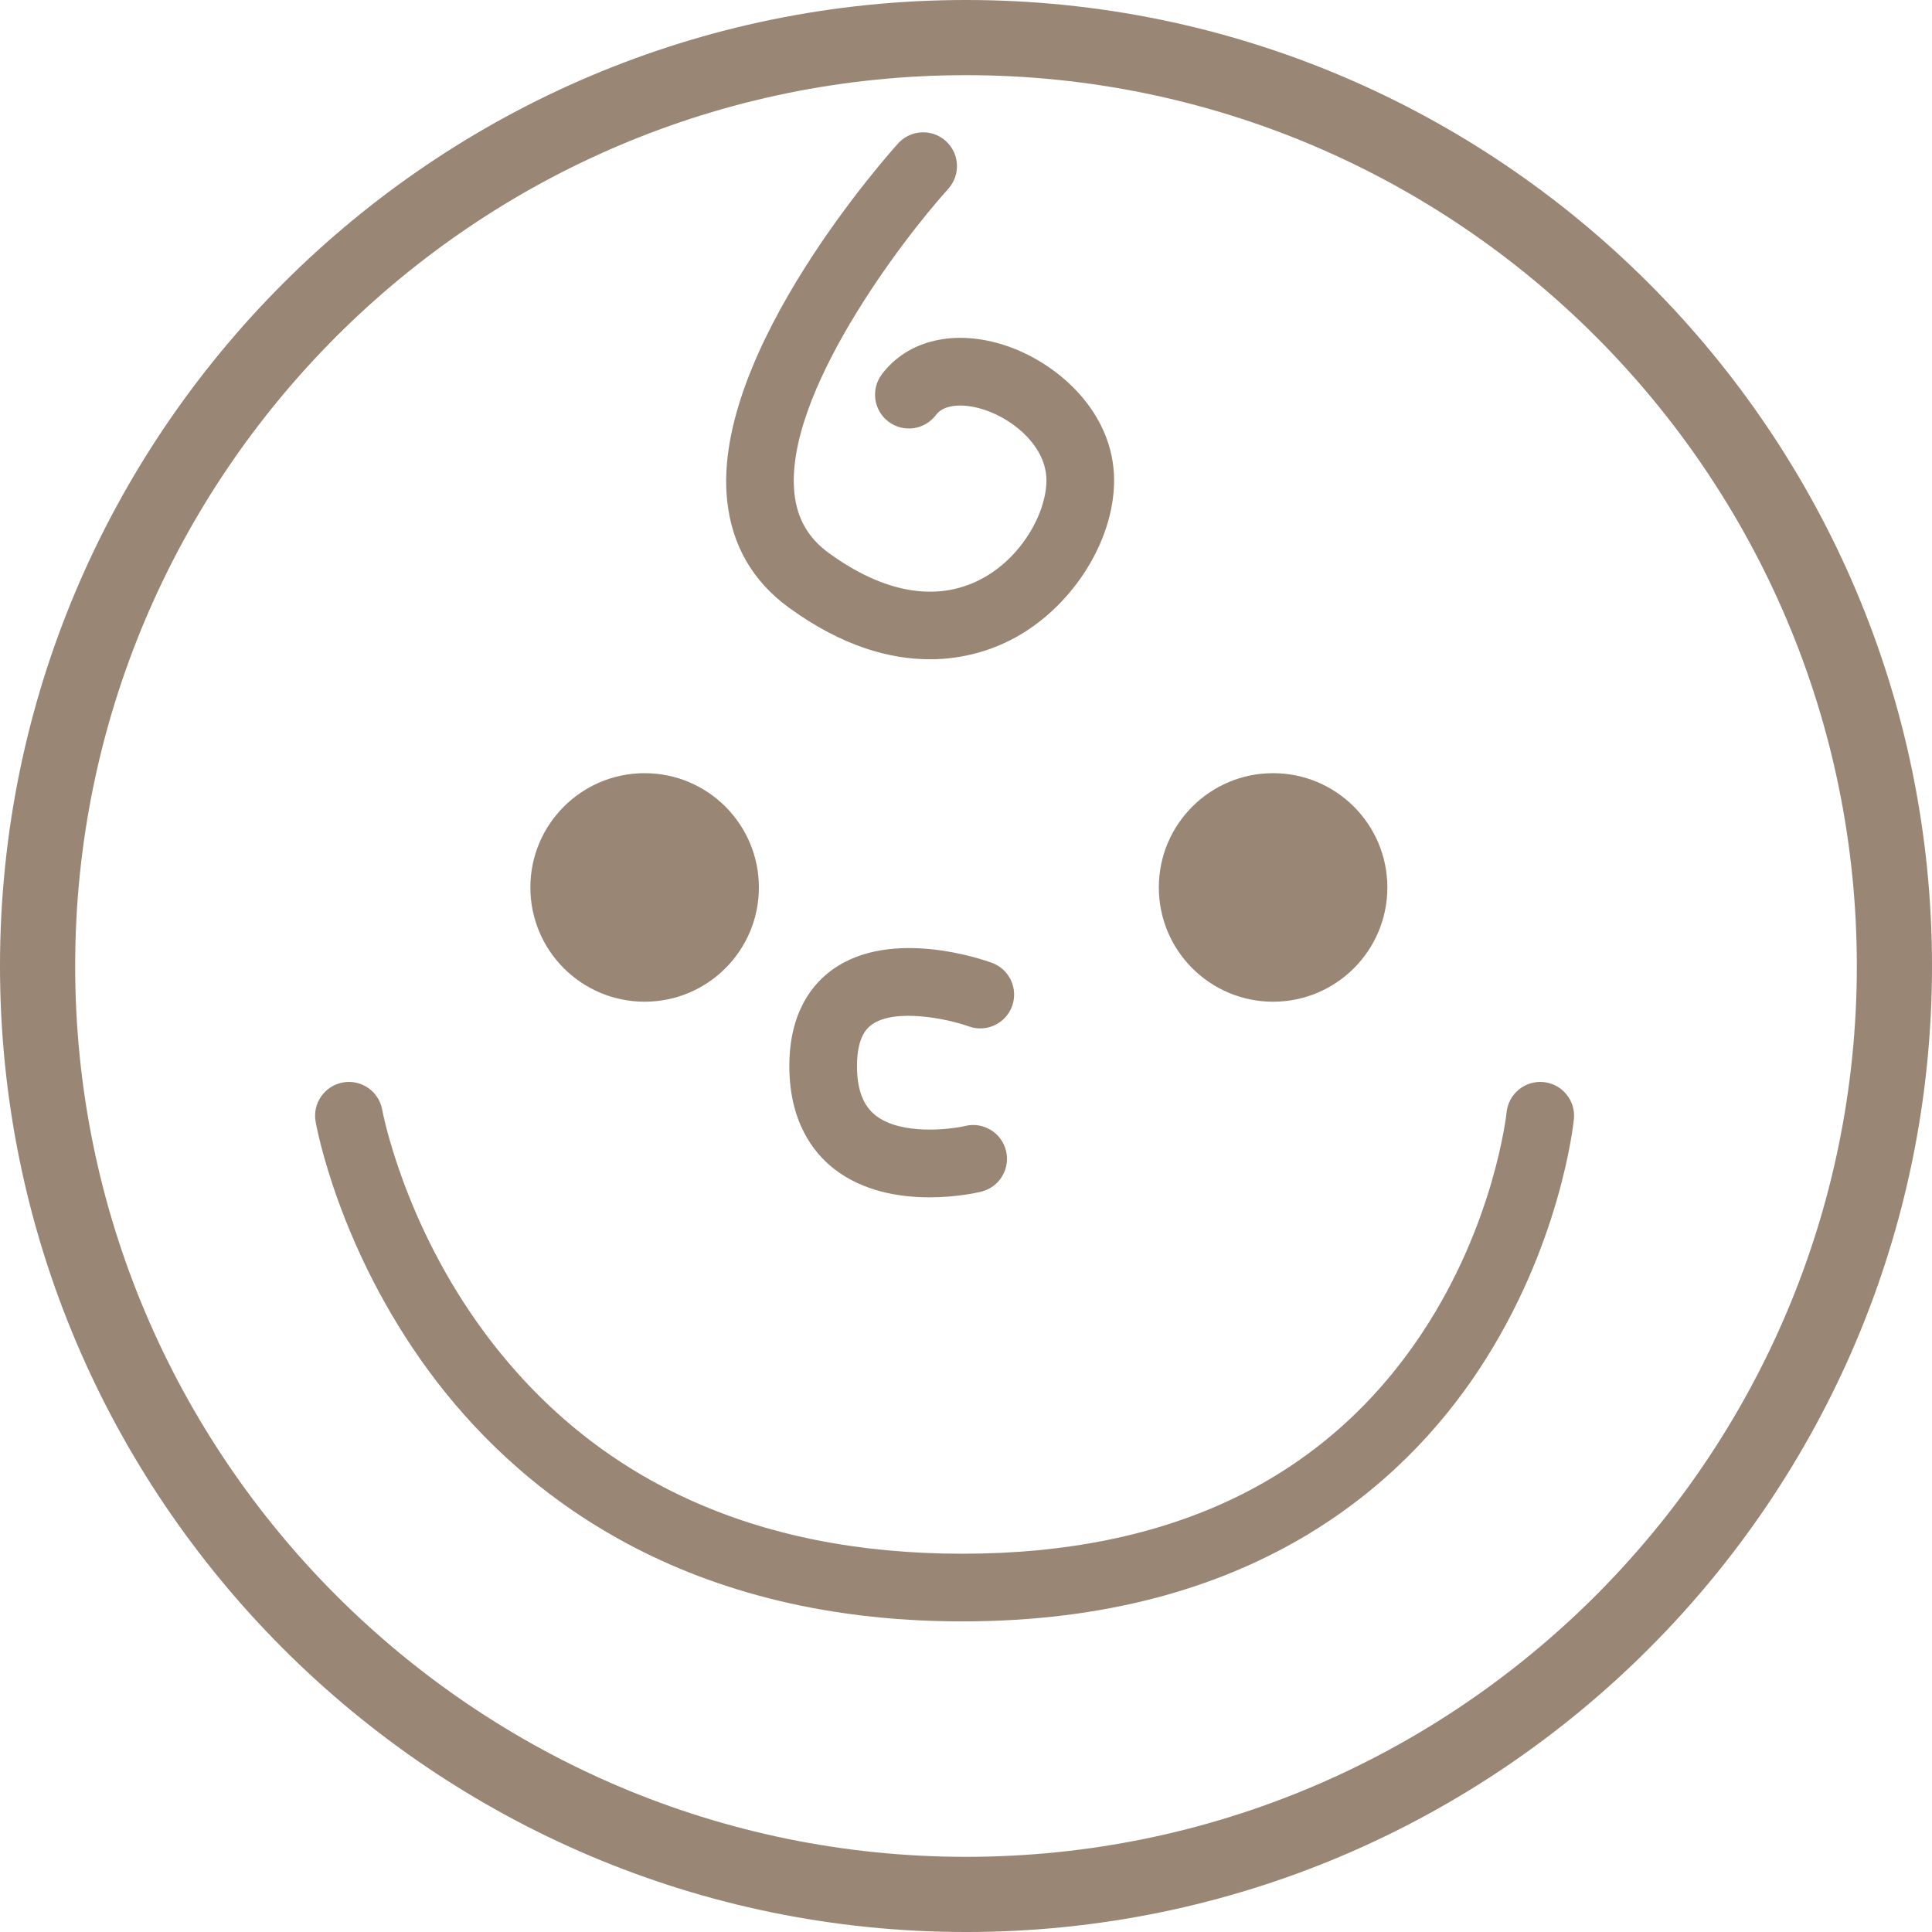 <?xml version="1.0" encoding="UTF-8"?>
<svg xmlns="http://www.w3.org/2000/svg" id="_レイヤー_1" data-name="レイヤー_1" width="257.024" height="257.024" viewBox="0 0 257.024 257.024">
  <path d="M128.512,257.024C57.65,257.024,0,199.374,0,128.512,0,57.65,57.65,0,128.512,0c70.862,0,128.512,57.65,128.512,128.512,0,70.862-57.65,128.513-128.512,128.513ZM128.512,10C63.165,10,10,63.164,10,128.512s53.165,118.513,118.512,118.513c65.348,0,118.512-53.165,118.512-118.513S193.86,10,128.512,10Z" style="fill: #998675;"></path>
  <circle cx="169.366" cy="118.061" r="15.201" style="fill: #998675;"></circle>
  <circle cx="85.758" cy="118.061" r="15.201" style="fill: #998675;"></circle>
  <path d="M123.665,159.287c-3.958,0-8.885-.769-12.778-3.844-2.681-2.118-5.877-6.201-5.877-13.63,0-7.278,3.186-11.038,5.859-12.91,7.751-5.431,19.739-1.308,21.081-.82,2.336.85,3.541,3.432,2.692,5.768-.848,2.333-3.422,3.538-5.757,2.694h0c-2.86-1.024-9.77-2.438-12.859-.265-.498.35-2.014,1.418-2.014,5.533,0,3.114.803,5.262,2.455,6.566,3.378,2.669,9.926,1.89,11.955,1.407,2.417-.571,4.844.918,5.419,3.336.576,2.418-.917,4.844-3.336,5.42-.58.138-3.328.744-6.839.744Z" style="fill: #998675;"></path>
  <path d="M128.016,215.701c-38.355,0-59.726-18.062-70.9-33.213-12.062-16.357-15.01-32.596-15.13-33.279-.428-2.448,1.209-4.779,3.657-5.208,2.448-.428,4.78,1.209,5.208,3.657.025.142,2.796,15.11,13.723,29.778,14.465,19.419,35.809,29.265,63.442,29.265,27.681,0,48.263-9.881,61.174-29.369,9.668-14.594,11.224-29.2,11.239-29.347.247-2.473,2.456-4.273,4.925-4.029,2.473.247,4.277,2.452,4.03,4.926-.068.686-1.805,16.989-12.691,33.421-10.094,15.236-30.202,33.398-68.676,33.398Z" style="fill: #998675;"></path>
  <path d="M123.689,87.706c-5.179,0-11.55-1.642-18.725-6.859-4.845-3.524-7.616-8.341-8.235-14.316-2.051-19.786,21.733-46.327,22.747-47.448,1.667-1.842,4.511-1.984,6.354-.318,1.843,1.667,1.986,4.512.321,6.355-6.156,6.816-21.834,27.375-20.469,40.489.351,3.372,1.848,5.976,4.576,7.959,7.299,5.309,14.251,6.541,20.099,3.562,5.544-2.823,8.857-8.94,8.857-13.224,0-4.358-4.147-8.021-8.245-9.388-2.192-.732-5.2-.989-6.457.688-1.492,1.988-4.311,2.392-6.3.899-1.988-1.491-2.391-4.311-.9-6.3,3.452-4.604,9.775-6.067,16.504-3.825,6.935,2.312,14.398,8.907,14.398,17.926,0,8.245-5.793,17.18-13.773,21.243-2.443,1.244-6.121,2.558-10.752,2.558Z" style="fill: #998675;"></path>
</svg>
